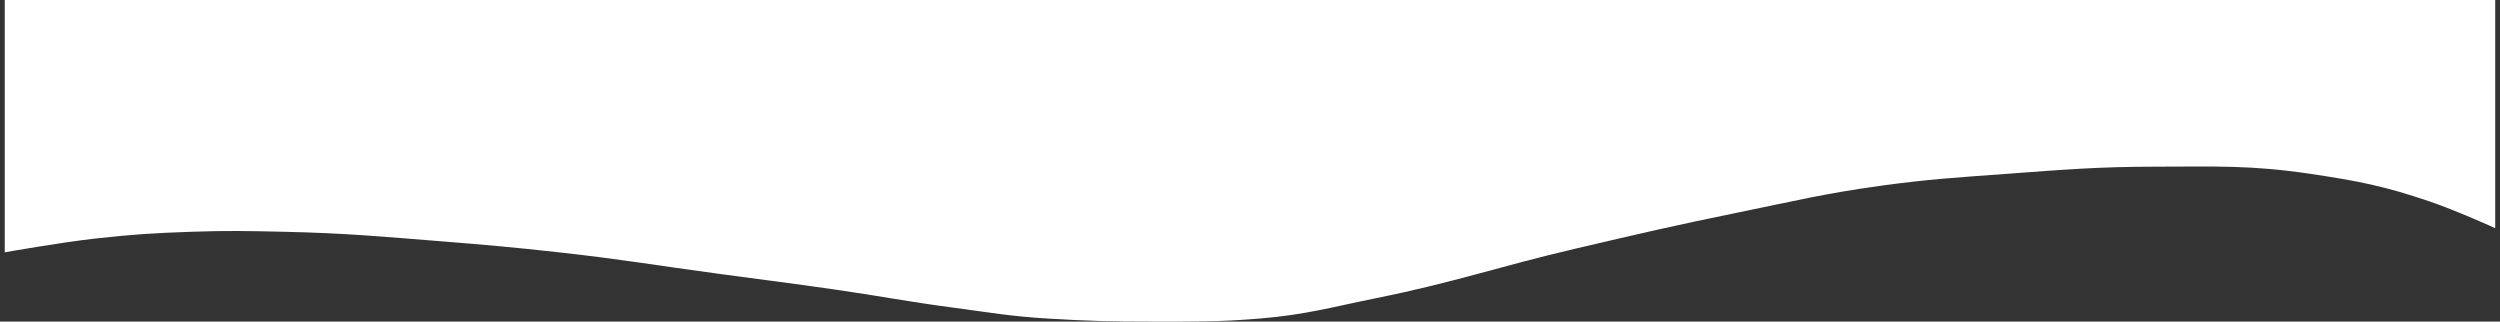 <?xml version="1.0" encoding="UTF-8"?> <svg xmlns="http://www.w3.org/2000/svg" width="412" height="53" viewBox="0 0 412 53" fill="none"><rect x="0" y="0" width="412" height="53" fill="#333333" stroke="none"/><path d="M15.709 39.311C9.85 39.968 0.784 41.582 0.784 41.582V-0.004H411.212V37.598C411.212 37.598 404.766 34.689 400.486 33.227C393.024 30.679 388.618 29.822 380.82 28.659C370.988 27.192 365.334 27.456 355.394 27.467C345.686 27.478 340.246 27.946 330.564 28.659C322.404 29.259 317.811 29.522 309.706 30.645C300.558 31.913 295.515 33.171 286.465 35.015C276.028 37.142 270.178 38.511 259.871 40.923L259.649 40.975C246.806 43.979 239.801 46.509 226.873 49.119C219.384 50.63 215.218 51.864 207.605 52.496C200.647 53.074 196.713 52.997 189.732 52.997C183.06 52.997 179.303 52.896 172.644 52.496C166.564 52.13 163.188 51.505 157.15 50.708C149.525 49.702 145.295 48.825 137.683 47.728C130.244 46.656 126.061 46.151 118.613 45.146C108.219 43.743 102.42 42.724 91.995 41.571C84.561 40.748 80.382 40.377 72.925 39.783C62.699 38.967 56.961 38.42 46.705 38.194C40.81 38.063 37.5 37.992 31.608 38.194C25.387 38.406 21.895 38.617 15.709 39.311Z" fill="white"></path></svg> 